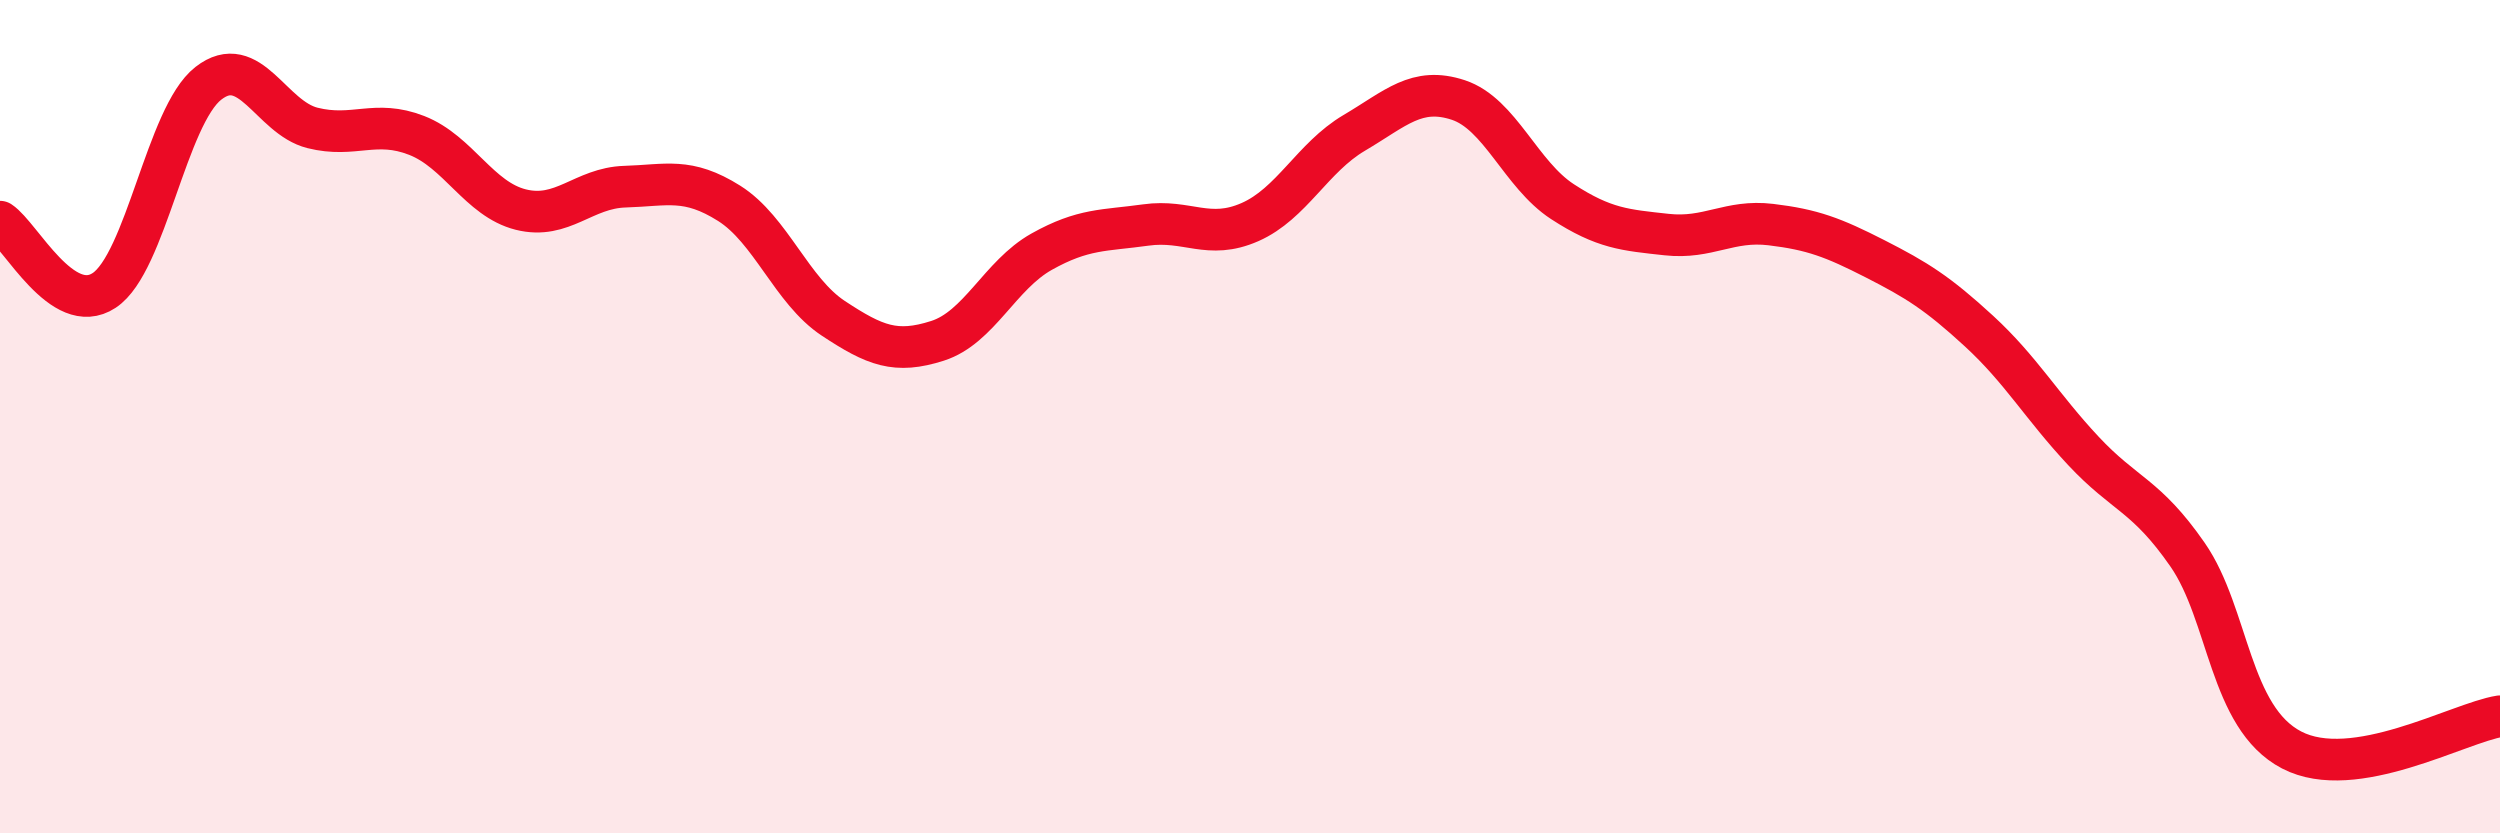 
    <svg width="60" height="20" viewBox="0 0 60 20" xmlns="http://www.w3.org/2000/svg">
      <path
        d="M 0,5.32 C 0.5,5.65 1.5,7.63 2.5,6.97 C 3.5,6.31 4,2.78 5,2 C 6,1.22 6.5,2.82 7.5,3.07 C 8.5,3.32 9,2.86 10,3.25 C 11,3.64 11.5,4.78 12.5,5.03 C 13.5,5.28 14,4.51 15,4.48 C 16,4.45 16.5,4.25 17.5,4.88 C 18.5,5.51 19,6.98 20,7.64 C 21,8.3 21.5,8.5 22.5,8.18 C 23.5,7.86 24,6.6 25,6.04 C 26,5.48 26.5,5.54 27.5,5.4 C 28.5,5.26 29,5.77 30,5.33 C 31,4.89 31.5,3.78 32.5,3.19 C 33.5,2.6 34,2.07 35,2.4 C 36,2.73 36.5,4.19 37.5,4.84 C 38.5,5.49 39,5.52 40,5.63 C 41,5.74 41.5,5.27 42.5,5.39 C 43.5,5.51 44,5.7 45,6.21 C 46,6.72 46.5,7.03 47.5,7.95 C 48.5,8.87 49,9.75 50,10.82 C 51,11.89 51.5,11.87 52.5,13.31 C 53.5,14.75 53.5,17.22 55,18 C 56.5,18.78 59,17.35 60,17.19L60 20L0 20Z"
        fill="#EB0A25"
        opacity="0.1"
        stroke-linecap="round"
        stroke-linejoin="round"
      />
      <path
        d="M 0,5.32 C 0.5,5.65 1.5,7.63 2.5,6.97 C 3.5,6.31 4,2.78 5,2 C 6,1.22 6.5,2.82 7.5,3.07 C 8.5,3.32 9,2.86 10,3.25 C 11,3.64 11.5,4.78 12.5,5.03 C 13.5,5.28 14,4.51 15,4.48 C 16,4.45 16.5,4.25 17.5,4.88 C 18.5,5.51 19,6.98 20,7.64 C 21,8.3 21.5,8.5 22.5,8.18 C 23.5,7.86 24,6.6 25,6.04 C 26,5.48 26.5,5.54 27.5,5.4 C 28.5,5.26 29,5.77 30,5.33 C 31,4.89 31.5,3.78 32.5,3.19 C 33.5,2.6 34,2.07 35,2.4 C 36,2.73 36.5,4.19 37.5,4.84 C 38.5,5.49 39,5.52 40,5.63 C 41,5.74 41.5,5.27 42.5,5.39 C 43.5,5.51 44,5.7 45,6.21 C 46,6.72 46.5,7.03 47.5,7.95 C 48.5,8.87 49,9.75 50,10.82 C 51,11.89 51.5,11.87 52.5,13.31 C 53.5,14.75 53.5,17.22 55,18 C 56.5,18.78 59,17.35 60,17.19"
        stroke="#EB0A25"
        stroke-width="1"
        fill="none"
        stroke-linecap="round"
        stroke-linejoin="round"
      />
    </svg>
  